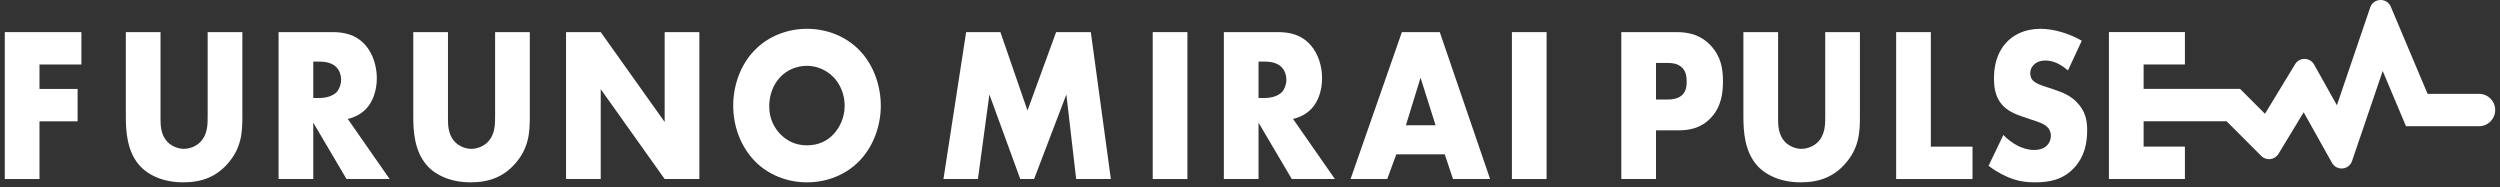 <svg width="454" height="34" viewBox="0 0 454 34" fill="none" xmlns="http://www.w3.org/2000/svg">
<rect x="0" y="0" width="454" height="34" fill="#333333" stroke="none"/>
<path d="M0.871 32.512H7.171V22.032H14.091V16.152H7.171V11.712H14.781V5.832H0.871V32.512Z" fill="white"/>
<path d="M37.712 21.032C37.712 22.512 37.752 24.472 36.292 25.872C35.602 26.552 34.472 27.032 33.382 27.032C32.292 27.032 31.122 26.512 30.392 25.752C29.192 24.472 29.152 22.752 29.152 21.632V5.832H22.852V21.152C22.852 23.992 23.102 27.392 25.222 29.912C26.712 31.672 29.442 33.112 33.272 33.112C36.692 33.112 39.242 32.072 41.282 29.792C43.902 26.872 44.012 23.952 44.012 21.152V5.832H37.712V21.032Z" fill="white"/>
<path d="M66.5 19.752C67.7 18.472 68.43 16.472 68.43 14.192C68.43 12.072 67.74 9.752 66.35 8.192C64.57 6.152 62.24 5.832 60.42 5.832H50.59V32.512H56.89V22.272L62.93 32.512H70.76L63.15 21.592C64.28 21.352 65.55 20.752 66.5 19.752ZM61.15 16.712C60.39 17.512 59.04 17.792 58.09 17.792H56.89V11.192H58.09C59.47 11.192 60.53 11.592 61.11 12.232C61.66 12.792 61.95 13.672 61.95 14.472C61.95 15.312 61.62 16.192 61.15 16.712Z" fill="white"/>
<path d="M89.911 21.032C89.911 22.512 89.951 24.472 88.491 25.872C87.801 26.552 86.671 27.032 85.581 27.032C84.491 27.032 83.321 26.512 82.591 25.752C81.391 24.472 81.351 22.752 81.351 21.632V5.832H75.051V21.152C75.051 23.992 75.301 27.392 77.421 29.912C78.911 31.672 81.641 33.112 85.471 33.112C88.891 33.112 91.441 32.072 93.481 29.792C96.101 26.872 96.211 23.952 96.211 21.152V5.832H89.911V21.032Z" fill="white"/>
<path d="M120.703 22.152L109.093 5.832H102.793V32.512H109.093V16.192L120.703 32.512H127.003V5.832H120.703V22.152Z" fill="white"/>
<path d="M146.552 5.232C142.952 5.232 139.452 6.592 136.972 9.192C134.392 11.872 133.152 15.632 133.152 19.192C133.152 22.752 134.392 26.432 136.972 29.152C139.452 31.752 142.942 33.112 146.552 33.112C150.162 33.112 153.652 31.752 156.132 29.152C158.712 26.432 159.952 22.712 159.952 19.192C159.952 15.672 158.712 11.872 156.132 9.192C153.652 6.592 150.162 5.232 146.552 5.232ZM151.422 24.312C150.292 25.552 148.692 26.392 146.542 26.392C144.392 26.392 142.792 25.512 141.622 24.272C140.712 23.312 139.692 21.672 139.692 19.312C139.692 17.432 140.312 15.472 141.622 14.072C142.932 12.632 144.792 11.952 146.542 11.952C148.292 11.952 150.072 12.672 151.422 14.072C152.552 15.272 153.392 17.112 153.392 19.192C153.392 21.272 152.552 23.072 151.422 24.312Z" fill="white"/>
<path d="M191.792 5.832L186.592 20.072L181.672 5.832H175.452L171.332 32.512H177.592L179.672 17.152L185.282 32.512H187.792L193.652 17.152L195.432 32.512H201.732L198.092 5.832H191.792Z" fill="white"/>
<path d="M215.632 5.832H209.332V32.512H215.632V5.832Z" fill="white"/>
<path d="M238.16 19.752C239.36 18.472 240.09 16.472 240.09 14.192C240.09 12.072 239.4 9.752 238.01 8.192C236.23 6.152 233.9 5.832 232.08 5.832H222.25V32.512H228.55V22.272L234.59 32.512H242.42L234.81 21.592C235.94 21.352 237.21 20.752 238.16 19.752ZM232.81 16.712C232.05 17.512 230.7 17.792 229.75 17.792H228.55V11.192H229.75C231.13 11.192 232.19 11.592 232.77 12.232C233.32 12.792 233.61 13.672 233.61 14.472C233.61 15.312 233.28 16.192 232.81 16.712Z" fill="white"/>
<path d="M254.582 5.832L245.262 32.512H251.922L253.562 28.032H262.372L263.862 32.512H270.602L261.462 5.832H254.582ZM255.312 22.752L257.972 14.112L260.702 22.752H255.312Z" fill="white"/>
<path d="M280.862 5.832H274.562V32.512H280.862V5.832Z" fill="white"/>
<path d="M304.48 5.832H294.43V32.512H300.73V23.672H304.7C306.59 23.672 308.85 23.392 310.74 21.352C312.63 19.312 312.89 16.832 312.89 14.712C312.89 12.472 312.53 10.232 310.63 8.232C308.77 6.272 306.59 5.832 304.48 5.832ZM305.5 17.232C304.74 17.992 303.5 18.072 302.84 18.072H300.73V11.432H302.88C303.68 11.432 304.85 11.552 305.57 12.392C306.23 13.112 306.3 14.072 306.3 14.792C306.3 15.432 306.26 16.512 305.5 17.232Z" fill="white"/>
<path d="M331.462 21.032C331.462 22.512 331.502 24.472 330.042 25.872C329.352 26.552 328.222 27.032 327.132 27.032C326.042 27.032 324.872 26.512 324.142 25.752C322.942 24.472 322.902 22.752 322.902 21.632V5.832H316.602V21.152C316.602 23.992 316.852 27.392 318.972 29.912C320.462 31.672 323.192 33.112 327.022 33.112C330.442 33.112 332.992 32.072 335.032 29.792C337.652 26.872 337.762 23.952 337.762 21.152V5.832H331.462V21.032Z" fill="white"/>
<path d="M350.64 5.832H344.34V32.512H358.21V26.632H350.64V5.832Z" fill="white"/>
<path d="M373.061 16.272L371.131 15.632C369.641 15.152 369.201 14.672 369.021 14.432C368.771 14.072 368.691 13.712 368.691 13.232C368.691 12.632 368.941 12.192 369.311 11.792C369.931 11.152 370.771 10.992 371.391 10.992C372.231 10.992 373.651 11.152 375.541 12.792L378.051 7.392C375.761 6.072 372.951 5.232 370.551 5.232C367.601 5.232 365.561 6.392 364.321 7.752C363.261 8.912 362.101 10.912 362.101 14.192C362.101 15.552 362.251 17.432 363.481 18.912C364.461 20.112 365.961 20.712 366.981 21.072L368.621 21.632C370.191 22.152 371.131 22.432 371.751 23.032C372.261 23.512 372.441 24.112 372.441 24.632C372.441 25.312 372.191 25.912 371.821 26.312C371.421 26.792 370.651 27.232 369.381 27.232C367.201 27.232 365.161 25.912 363.811 24.512L361.121 30.112C362.871 31.432 364.401 32.072 364.801 32.232C366.581 32.952 368.041 33.112 369.571 33.112C372.151 33.112 374.671 32.672 376.741 30.392C378.491 28.472 379.031 26.112 379.031 23.672C379.031 21.832 378.701 20.352 377.461 18.912C376.191 17.392 374.581 16.792 373.051 16.272H373.061Z" fill="white"/>
<path d="M440.85 17.043L434.17 1.222C433.46 -0.468 431.03 -0.388 430.43 1.352L424.38 19.113L420.24 11.723C419.49 10.383 417.58 10.352 416.79 11.662L411.32 20.663L406.79 16.133H394.81L389.28 16.142V11.703H396.78V5.822H382.98V32.502H396.78V26.622H389.28V22.023H396.38H404.35L410.65 28.323C411.57 29.242 413.1 29.052 413.77 27.942L418.35 20.392L423.49 29.573C424.34 31.082 426.57 30.883 427.13 29.242L432.7 12.893L436.93 22.922H450.19C451.81 22.922 453.13 21.602 453.13 19.983C453.13 18.363 451.81 17.043 450.19 17.043H440.83H440.85Z" fill="white"/>
</svg>
